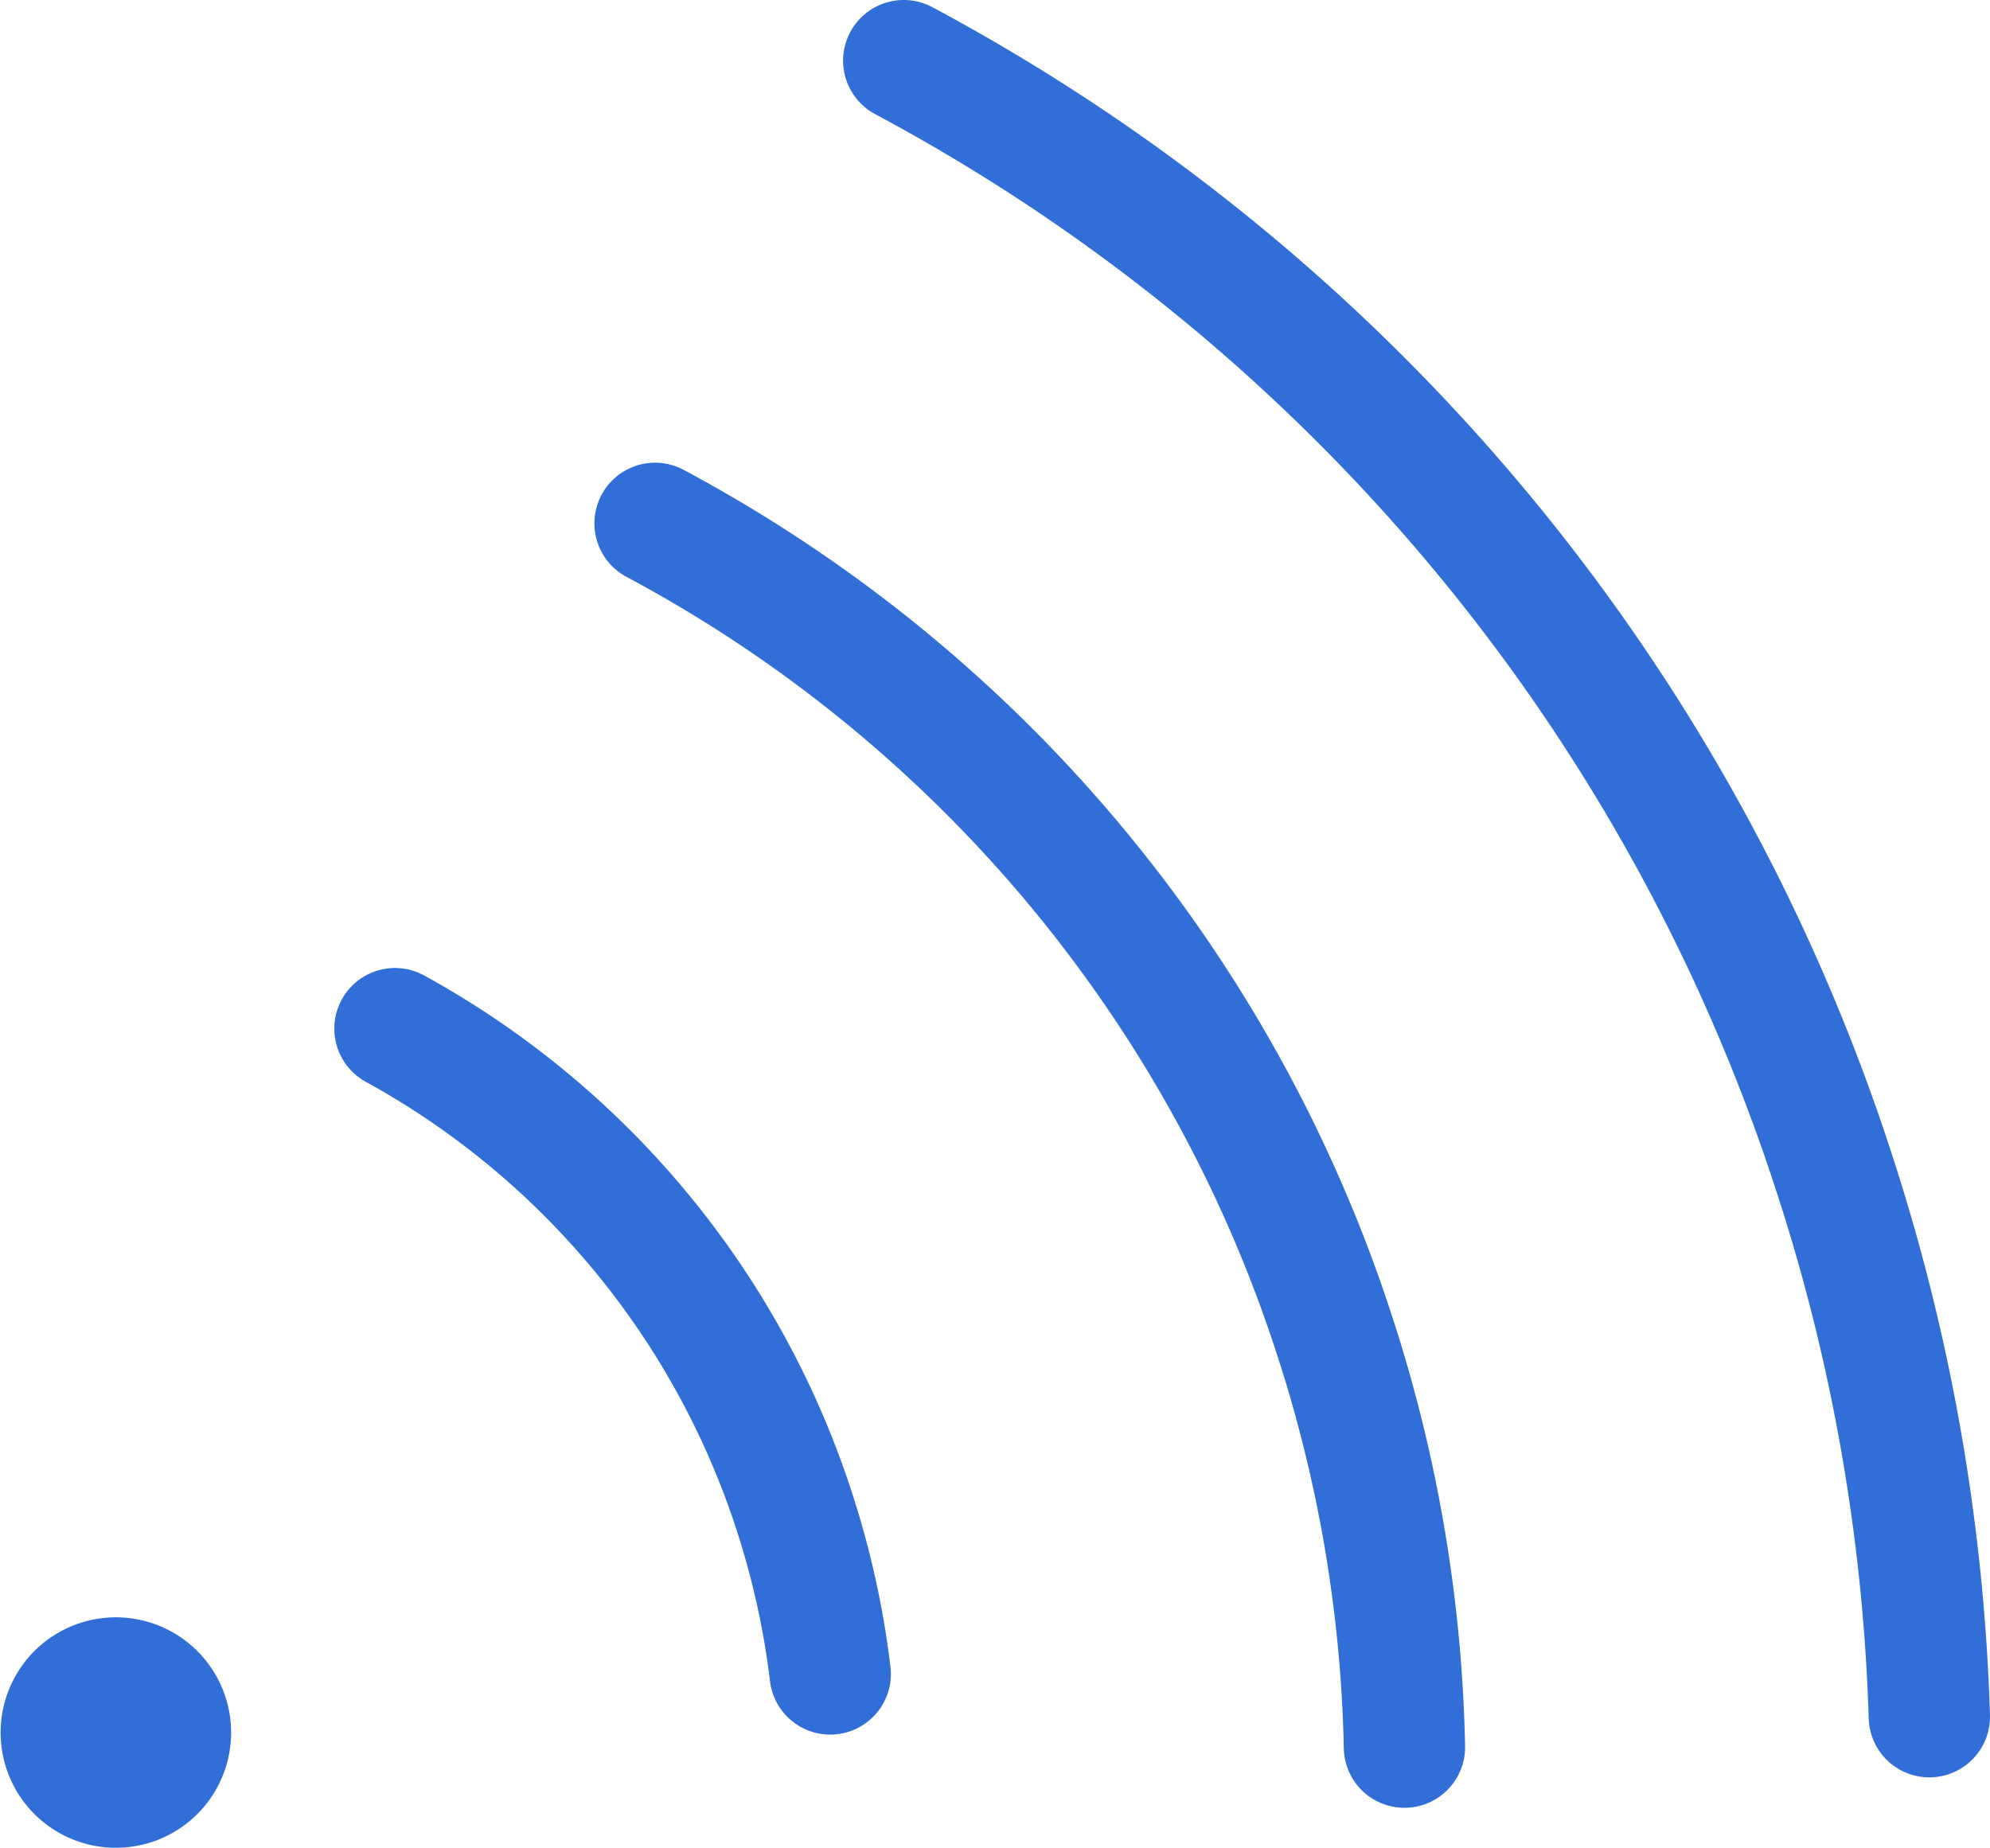 <svg id="Group_285" data-name="Group 285" xmlns="http://www.w3.org/2000/svg" xmlns:xlink="http://www.w3.org/1999/xlink" width="32.809" height="30.472" viewBox="0 0 32.809 30.472">
  <defs>
    <clipPath id="clip-path">
      <rect id="Rectangle_361" data-name="Rectangle 361" width="32.809" height="30.472" transform="translate(0 0)" fill="none"/>
    </clipPath>
  </defs>
  <g id="Group_284" data-name="Group 284" clip-path="url(#clip-path)">
    <path id="Path_375" data-name="Path 375" d="M14.9,1A31.974,31.974,0,0,1,30.251,19.375a32.086,32.086,0,0,1,1.558,8.933" fill="none" stroke="#316ed8" stroke-linecap="round" stroke-linejoin="round" stroke-width="2"/>
    <path id="Path_376" data-name="Path 376" d="M10.8,8.63A23.337,23.337,0,0,1,22.011,22.046a23.428,23.428,0,0,1,1.144,6.764" fill="none" stroke="#316ed8" stroke-linecap="round" stroke-linejoin="round" stroke-width="2"/>
    <path id="Path_377" data-name="Path 377" d="M6.512,16.962A14.007,14.007,0,0,1,13.1,24.936a14.09,14.09,0,0,1,.588,2.667" fill="none" stroke="#316ed8" stroke-linecap="round" stroke-linejoin="round" stroke-width="2"/>
    <path id="Path_378" data-name="Path 378" d="M2.492,30.378a1.9,1.9,0,1,1,1.224-2.4,1.9,1.9,0,0,1-1.224,2.4" fill="#316ed8"/>
  </g>
</svg>
